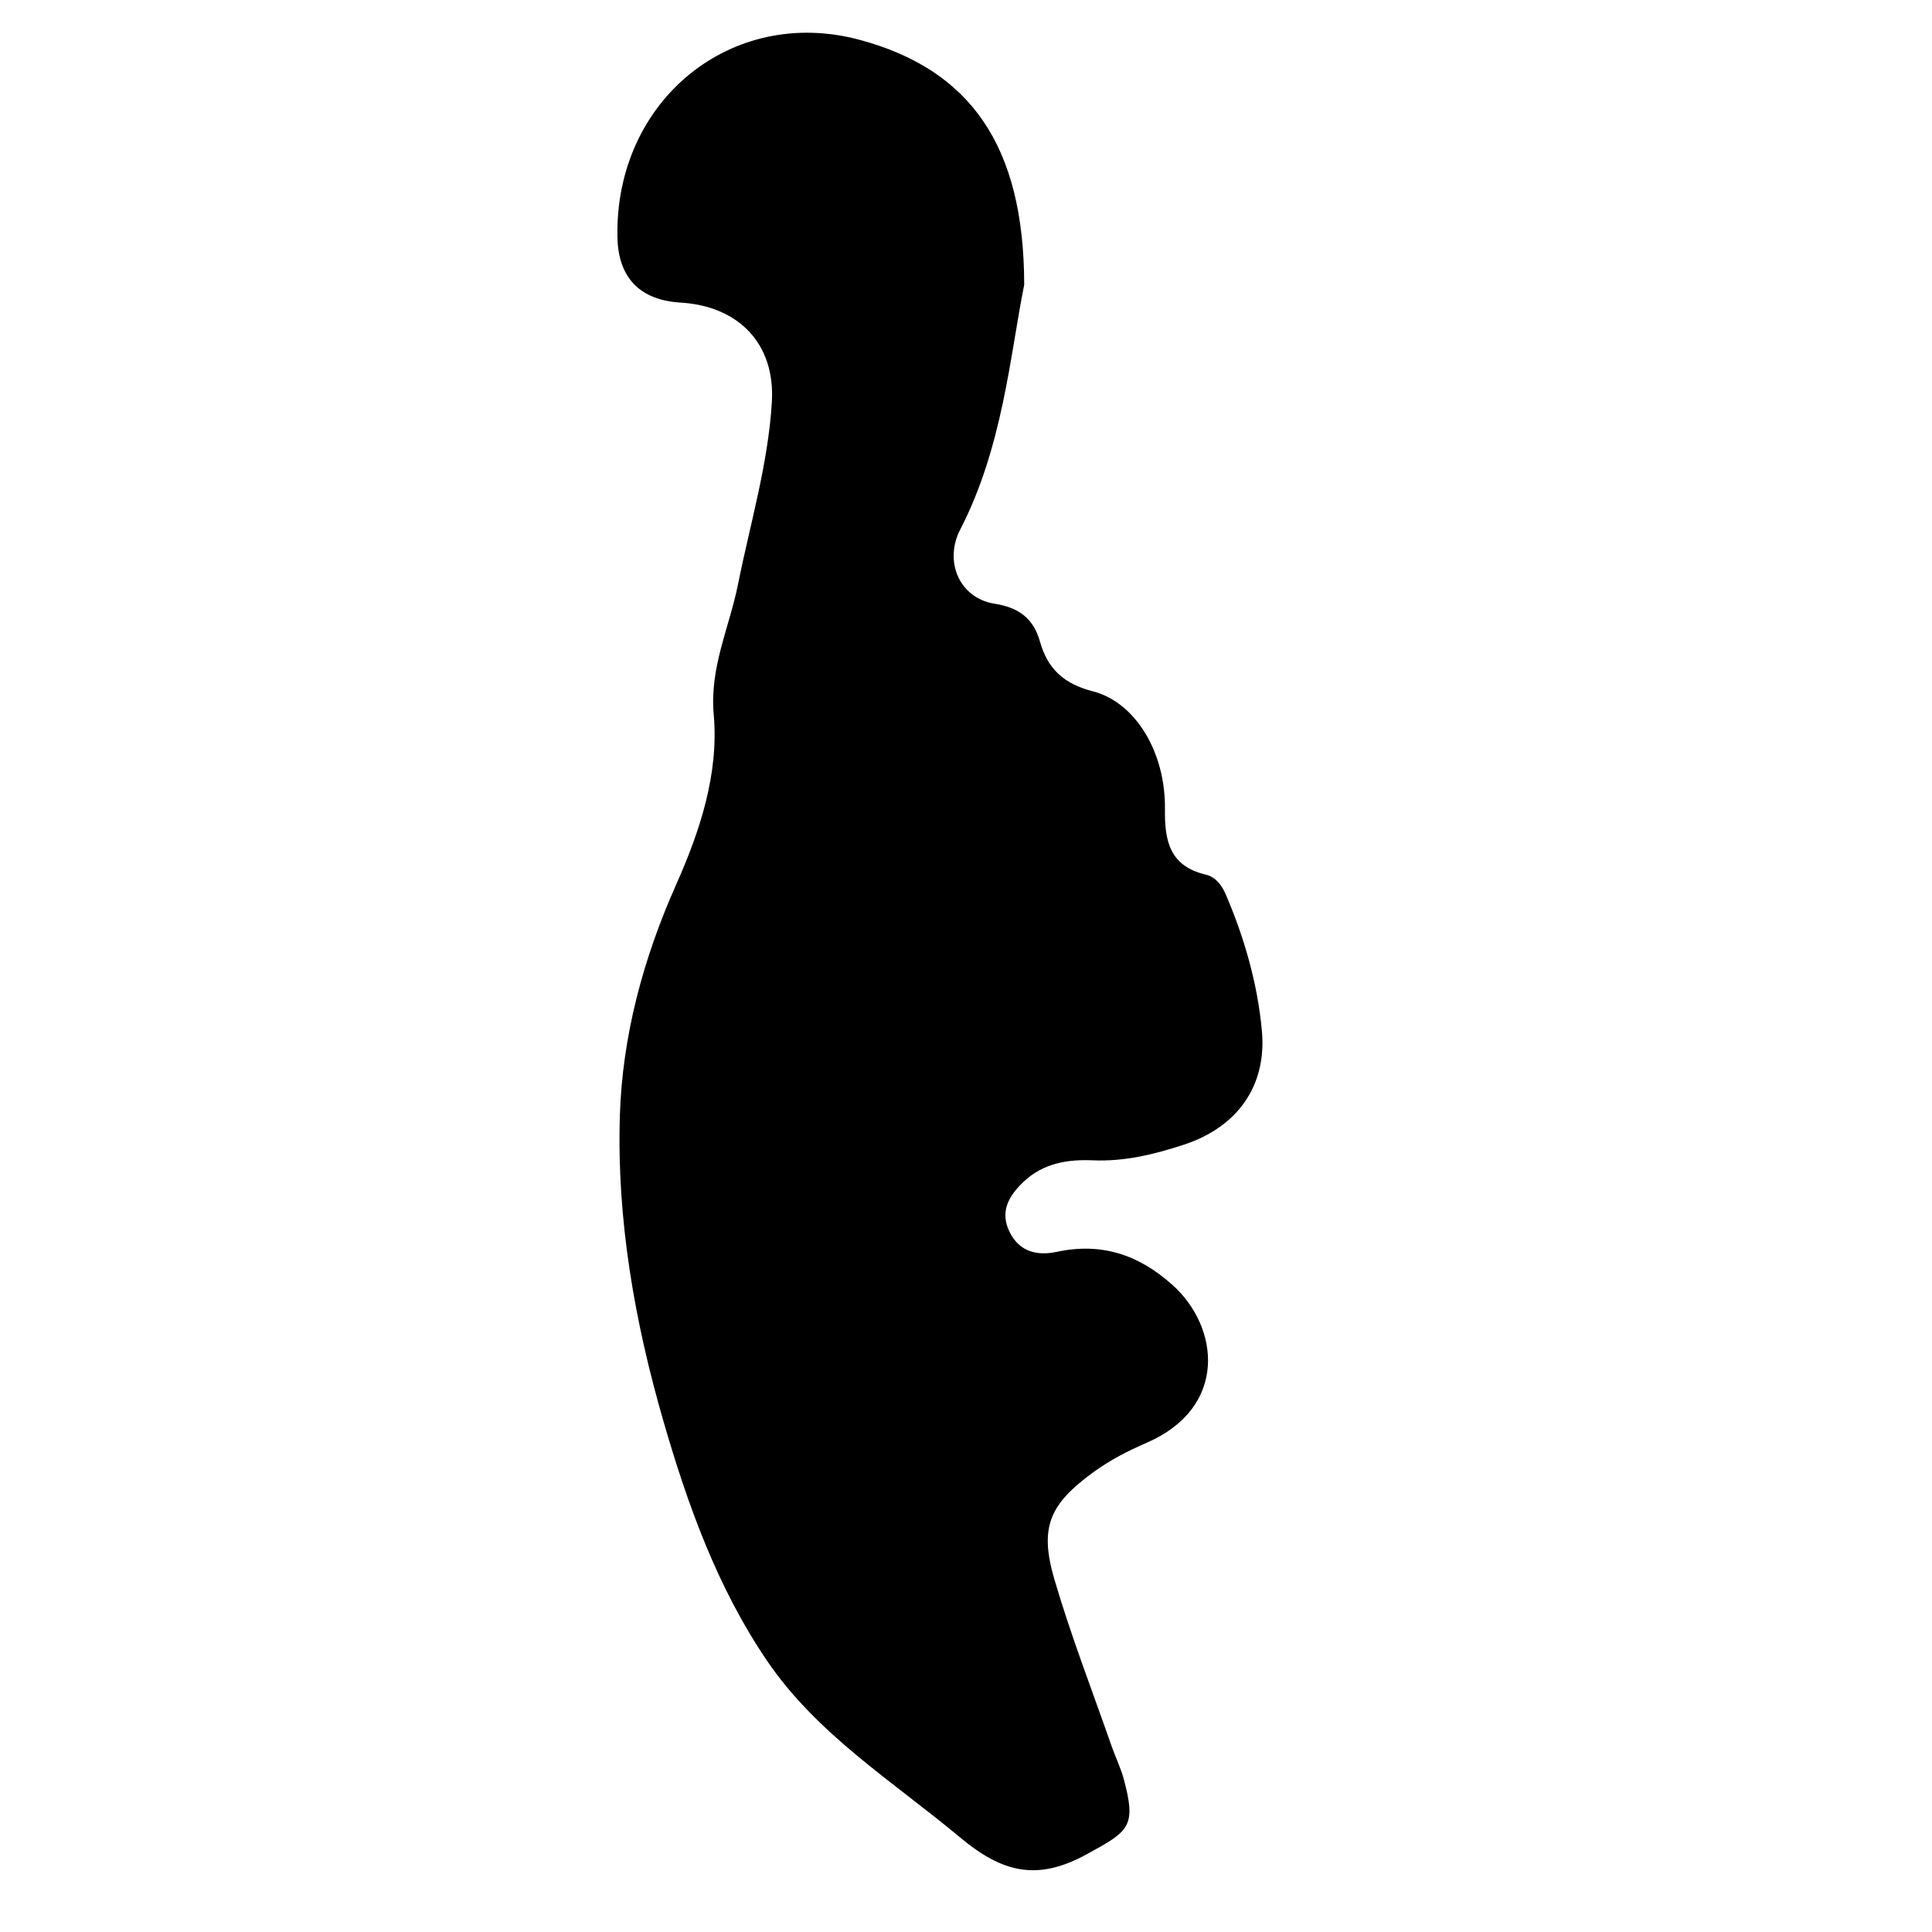 <?xml version="1.0" encoding="iso-8859-1"?>
<!-- Generator: Adobe Illustrator 16.0.0, SVG Export Plug-In . SVG Version: 6.00 Build 0)  -->
<!DOCTYPE svg PUBLIC "-//W3C//DTD SVG 1.1//EN" "http://www.w3.org/Graphics/SVG/1.1/DTD/svg11.dtd">
<svg version="1.1" id="Layer_1" xmlns="http://www.w3.org/2000/svg" xmlns:xlink="http://www.w3.org/1999/xlink" x="0px" y="0px"
	 width="300px" height="300px" viewBox="0 0 300 300" style="enable-background:new 0 0 300 300;" xml:space="preserve">
<g>
	<g>
		<path style="fill:none;" d="M151,301c-48.833,0-97.667-0.034-146.5,0.083c-2.982,0.008-3.584-0.601-3.582-3.583
			c0.099-97.667,0.099-195.333,0-293C0.916,1.519,1.518,0.915,4.5,0.918c97.667,0.1,195.333,0.1,293,0
			c2.981-0.003,3.585,0.6,3.582,3.582c-0.1,97.666-0.1,195.333,0,293c0.003,2.981-0.599,3.591-3.582,3.583
			C248.667,300.966,199.833,301,151,301z M159.038,44.218c-0.025-21.749-8.489-33.417-25.507-38.022
			c-19.901-5.385-38.066,9.387-37.655,30.62c0.122,6.309,3.479,9.789,9.805,10.17c9.012,0.543,14.717,6.377,14.175,15.445
			c-0.575,9.619-3.379,18.919-5.264,28.342c-1.339,6.693-4.415,12.85-3.762,20.157c0.824,9.22-2.155,18.165-5.85,26.465
			c-5.136,11.536-8.358,23.561-8.729,35.95c-0.48,16.014,2.282,31.811,6.75,47.271c3.791,13.115,8.412,25.927,16.089,37.239
			c7.776,11.458,19.576,18.77,30.036,27.492c6.443,5.374,11.844,6.816,19.521,2.633c6.679-3.639,7.839-4.293,5.869-11.675
			c-0.469-1.76-1.296-3.422-1.897-5.149c-3.009-8.63-6.328-17.168-8.895-25.928c-2.383-8.128-0.712-11.689,6.061-16.628
			c2.576-1.878,5.34-3.3,8.271-4.568c12.612-5.459,11.38-17.915,3.977-24.537c-5.226-4.675-11.009-6.597-17.929-5.111
			c-2.993,0.643-5.727,0.027-7.263-2.951c-1.664-3.228-0.249-5.711,2.142-7.964c3.045-2.871,6.84-3.46,10.688-3.296
			c4.953,0.213,9.592-0.924,14.188-2.436c8.256-2.716,12.88-9.104,12.088-17.688c-0.675-7.304-2.699-14.378-5.604-21.155
			c-0.62-1.445-1.595-2.725-3.093-3.079c-5.562-1.317-6.422-5.111-6.356-10.168c0.114-8.783-4.54-16.599-11.222-18.309
			c-4.508-1.154-7.009-3.527-8.173-7.679c-1.028-3.673-3.315-5.321-7.094-5.923c-5.415-0.863-7.858-6.55-5.306-11.496
			C155.716,69.414,156.829,55.251,159.038,44.218z"/>
		<path style="fill-rule:evenodd;clip-rule:evenodd;" d="M159.038,44.218c-2.209,11.033-3.322,25.196-9.941,38.022
			c-2.552,4.946-0.109,10.633,5.306,11.496c3.778,0.602,6.065,2.25,7.094,5.923c1.164,4.151,3.665,6.524,8.173,7.679
			c6.682,1.71,11.336,9.525,11.222,18.309c-0.065,5.057,0.794,8.851,6.356,10.168c1.498,0.354,2.473,1.634,3.093,3.079
			c2.905,6.777,4.93,13.852,5.604,21.155c0.792,8.583-3.832,14.972-12.088,17.688c-4.597,1.512-9.235,2.648-14.188,2.436
			c-3.848-0.164-7.643,0.425-10.688,3.296c-2.391,2.253-3.806,4.736-2.142,7.964c1.536,2.979,4.27,3.594,7.263,2.951
			c6.92-1.485,12.703,0.437,17.929,5.111c7.403,6.622,8.636,19.078-3.977,24.537c-2.931,1.269-5.694,2.69-8.271,4.568
			c-6.772,4.938-8.443,8.5-6.061,16.628c2.566,8.76,5.886,17.298,8.895,25.928c0.602,1.728,1.429,3.39,1.897,5.149
			c1.97,7.382,0.81,8.036-5.869,11.675c-7.677,4.184-13.077,2.741-19.521-2.633c-10.46-8.723-22.26-16.034-30.036-27.492
			c-7.677-11.312-12.299-24.124-16.089-37.239c-4.468-15.46-7.229-31.257-6.75-47.271c0.372-12.39,3.594-24.414,8.729-35.95
			c3.695-8.3,6.674-17.245,5.85-26.465c-0.653-7.308,2.423-13.464,3.762-20.157c1.885-9.423,4.689-18.723,5.264-28.342
			c0.542-9.068-5.163-14.902-14.175-15.445c-6.326-0.381-9.683-3.861-9.805-10.17c-0.411-21.233,17.754-36.005,37.655-30.62
			C150.549,10.801,159.013,22.469,159.038,44.218z"/>
	</g>
</g>
</svg>
